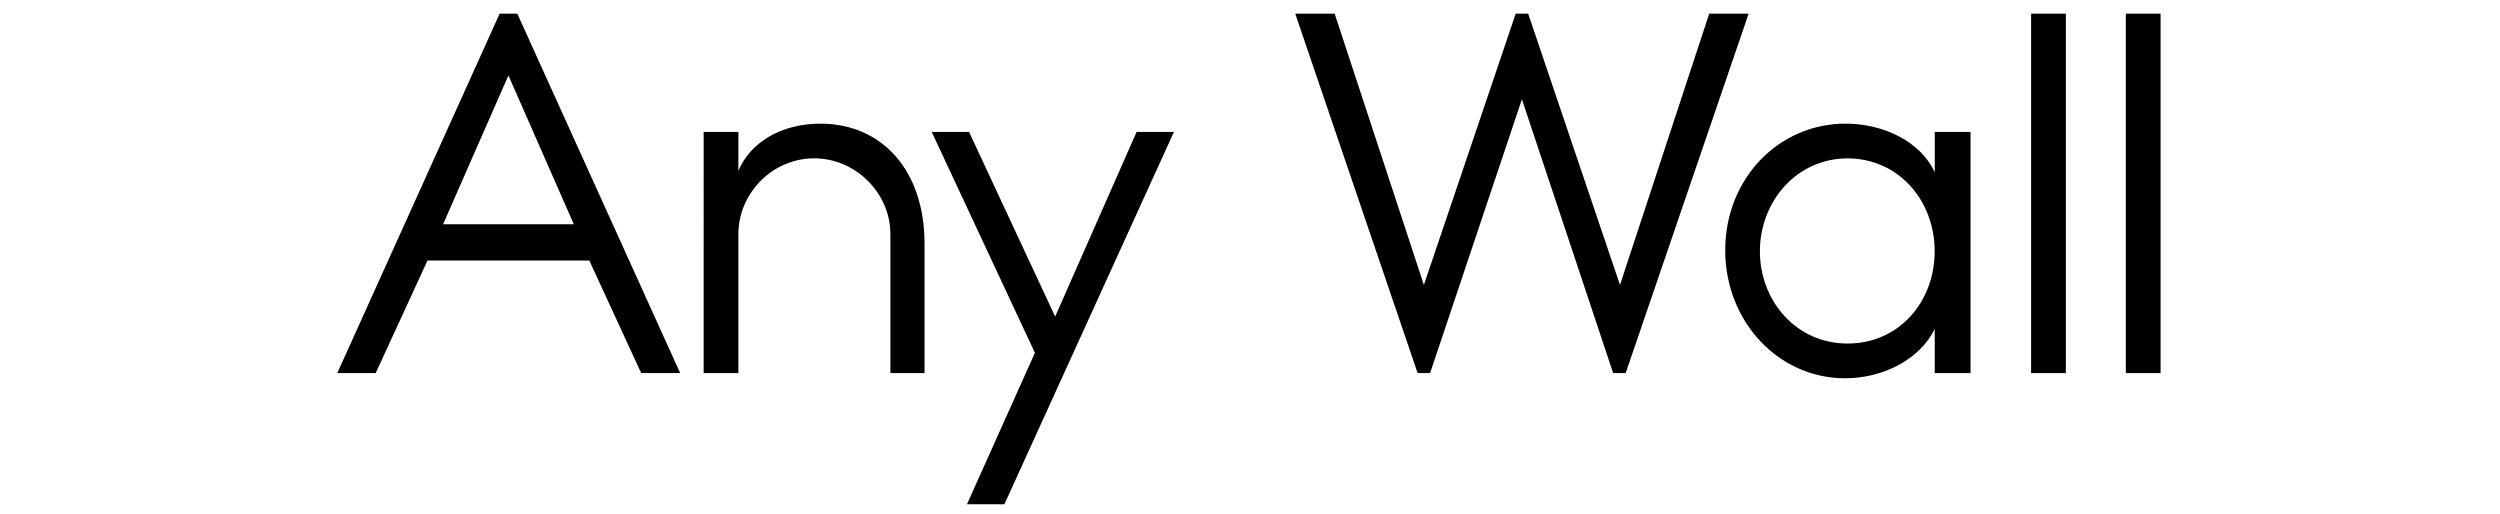 <?xml version="1.0" encoding="UTF-8"?>
<svg id="_レイヤー_2" data-name="レイヤー 2" xmlns="http://www.w3.org/2000/svg" viewBox="0 0 395.08 81.17">
  <defs>
    <style>
      .cls-1 {
        fill: #fbb;
        opacity: 0;
      }
    </style>
  </defs>
  <g id="_レイヤー_1-2" data-name="レイヤー 1">
    <g>
      <rect class="cls-1" width="395.08" height="81.17"/>
      <g>
        <path d="M107.48,58.96h-6.15l-8.2-17.79h-25.57l-8.19,17.79h-6.07L78.96,2.16h2.79l25.74,56.8ZM70.03,35.44h20.65l-10.33-23.52-10.33,23.52Z"/>
        <path d="M146.12,58.96h-5.41v-21.97c0-6.47-5.49-11.97-12.05-11.97s-11.97,5.49-11.97,11.97v21.97h-5.49V20.85h5.49v6.15c1.88-4.51,6.8-7.46,12.95-7.46,9.67,0,16.47,7.29,16.47,19.01v20.41Z"/>
        <path d="M158.71,79.69h-5.9l10.74-23.93-16.31-34.91h5.9l13.61,29.18,12.87-29.18h5.9l-26.8,58.85Z"/>
        <path d="M256.9,58.96h-1.97l-14.42-43.27-14.51,43.27h-1.97L204.69,2.16h6.23l14.1,42.87,14.51-42.87h1.97l14.51,42.87,14.1-42.87h6.23l-19.43,56.8Z"/>
        <path d="M311.4,58.96h-5.65v-6.97c-2.38,4.84-8.2,7.79-14.18,7.79-10.49,0-18.93-8.93-18.93-20.24s8.44-20,19.02-20c6.06,0,11.88,2.87,14.1,7.7v-6.39h5.65v38.11ZM278.12,39.7c0,7.87,5.74,14.59,13.85,14.59s13.77-6.56,13.77-14.59-5.74-14.67-13.77-14.67-13.85,6.8-13.85,14.67Z"/>
        <path d="M326.47,58.96h-5.49V2.16h5.49v56.8Z"/>
        <path d="M341.44,58.96h-5.49V2.16h5.49v56.8Z"/>
      </g>
    </g>
  </g>
</svg>
